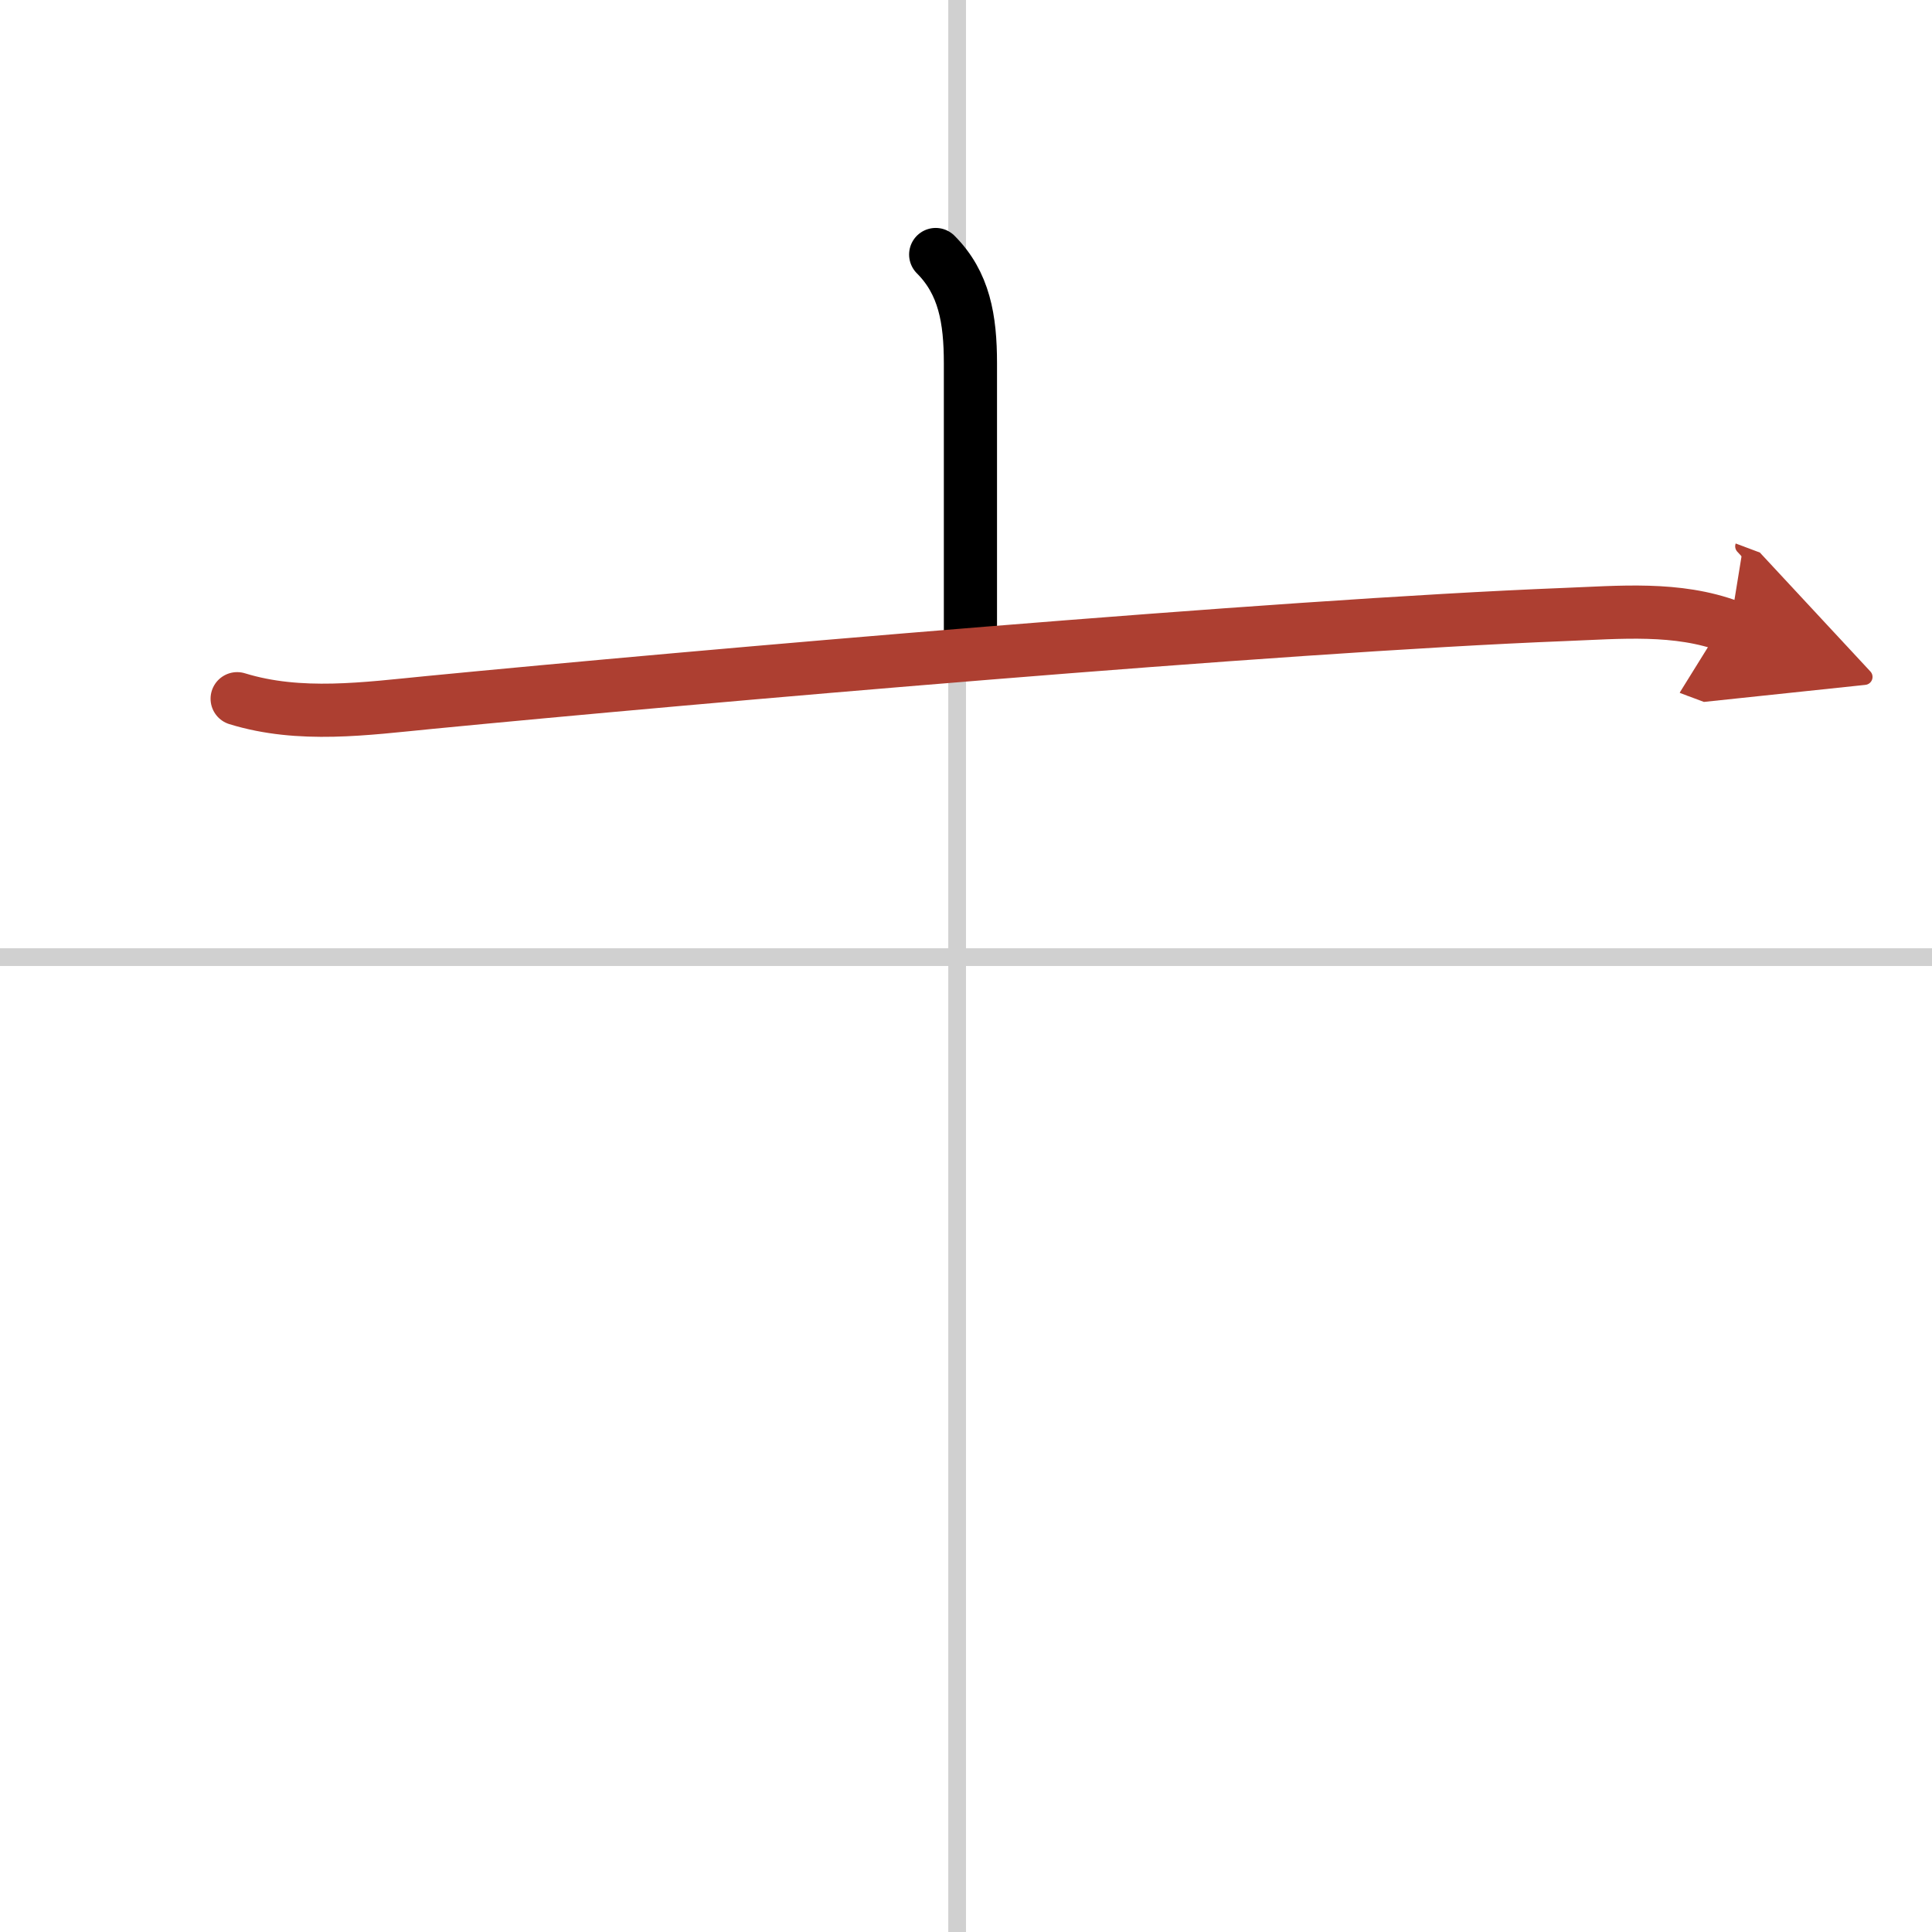 <svg width="400" height="400" viewBox="0 0 109 109" xmlns="http://www.w3.org/2000/svg"><defs><marker id="a" markerWidth="4" orient="auto" refX="1" refY="5" viewBox="0 0 10 10"><polyline points="0 0 10 5 0 10 1 5" fill="#ad3f31" stroke="#ad3f31"/></marker></defs><g fill="none" stroke="#000" stroke-linecap="round" stroke-linejoin="round" stroke-width="3"><rect width="100%" height="100%" fill="#fff" stroke="#fff"/><line x1="54" x2="54" y2="109" stroke="#d0d0d0" stroke-width="1"/><line x2="109" y1="54" y2="54" stroke="#d0d0d0" stroke-width="1"/><path d="m52.79 14.36c1.61 1.61 1.96 3.64 1.96 6.14v15.25"/><path d="m13.38 39.42c3.54 1.09 7.27 0.56 10.87 0.21 14.84-1.44 47.75-4.32 64-4.96 3.13-0.12 6.37-0.44 9.36 0.68" marker-end="url(#a)" stroke="#ad3f31"/></g></svg>
